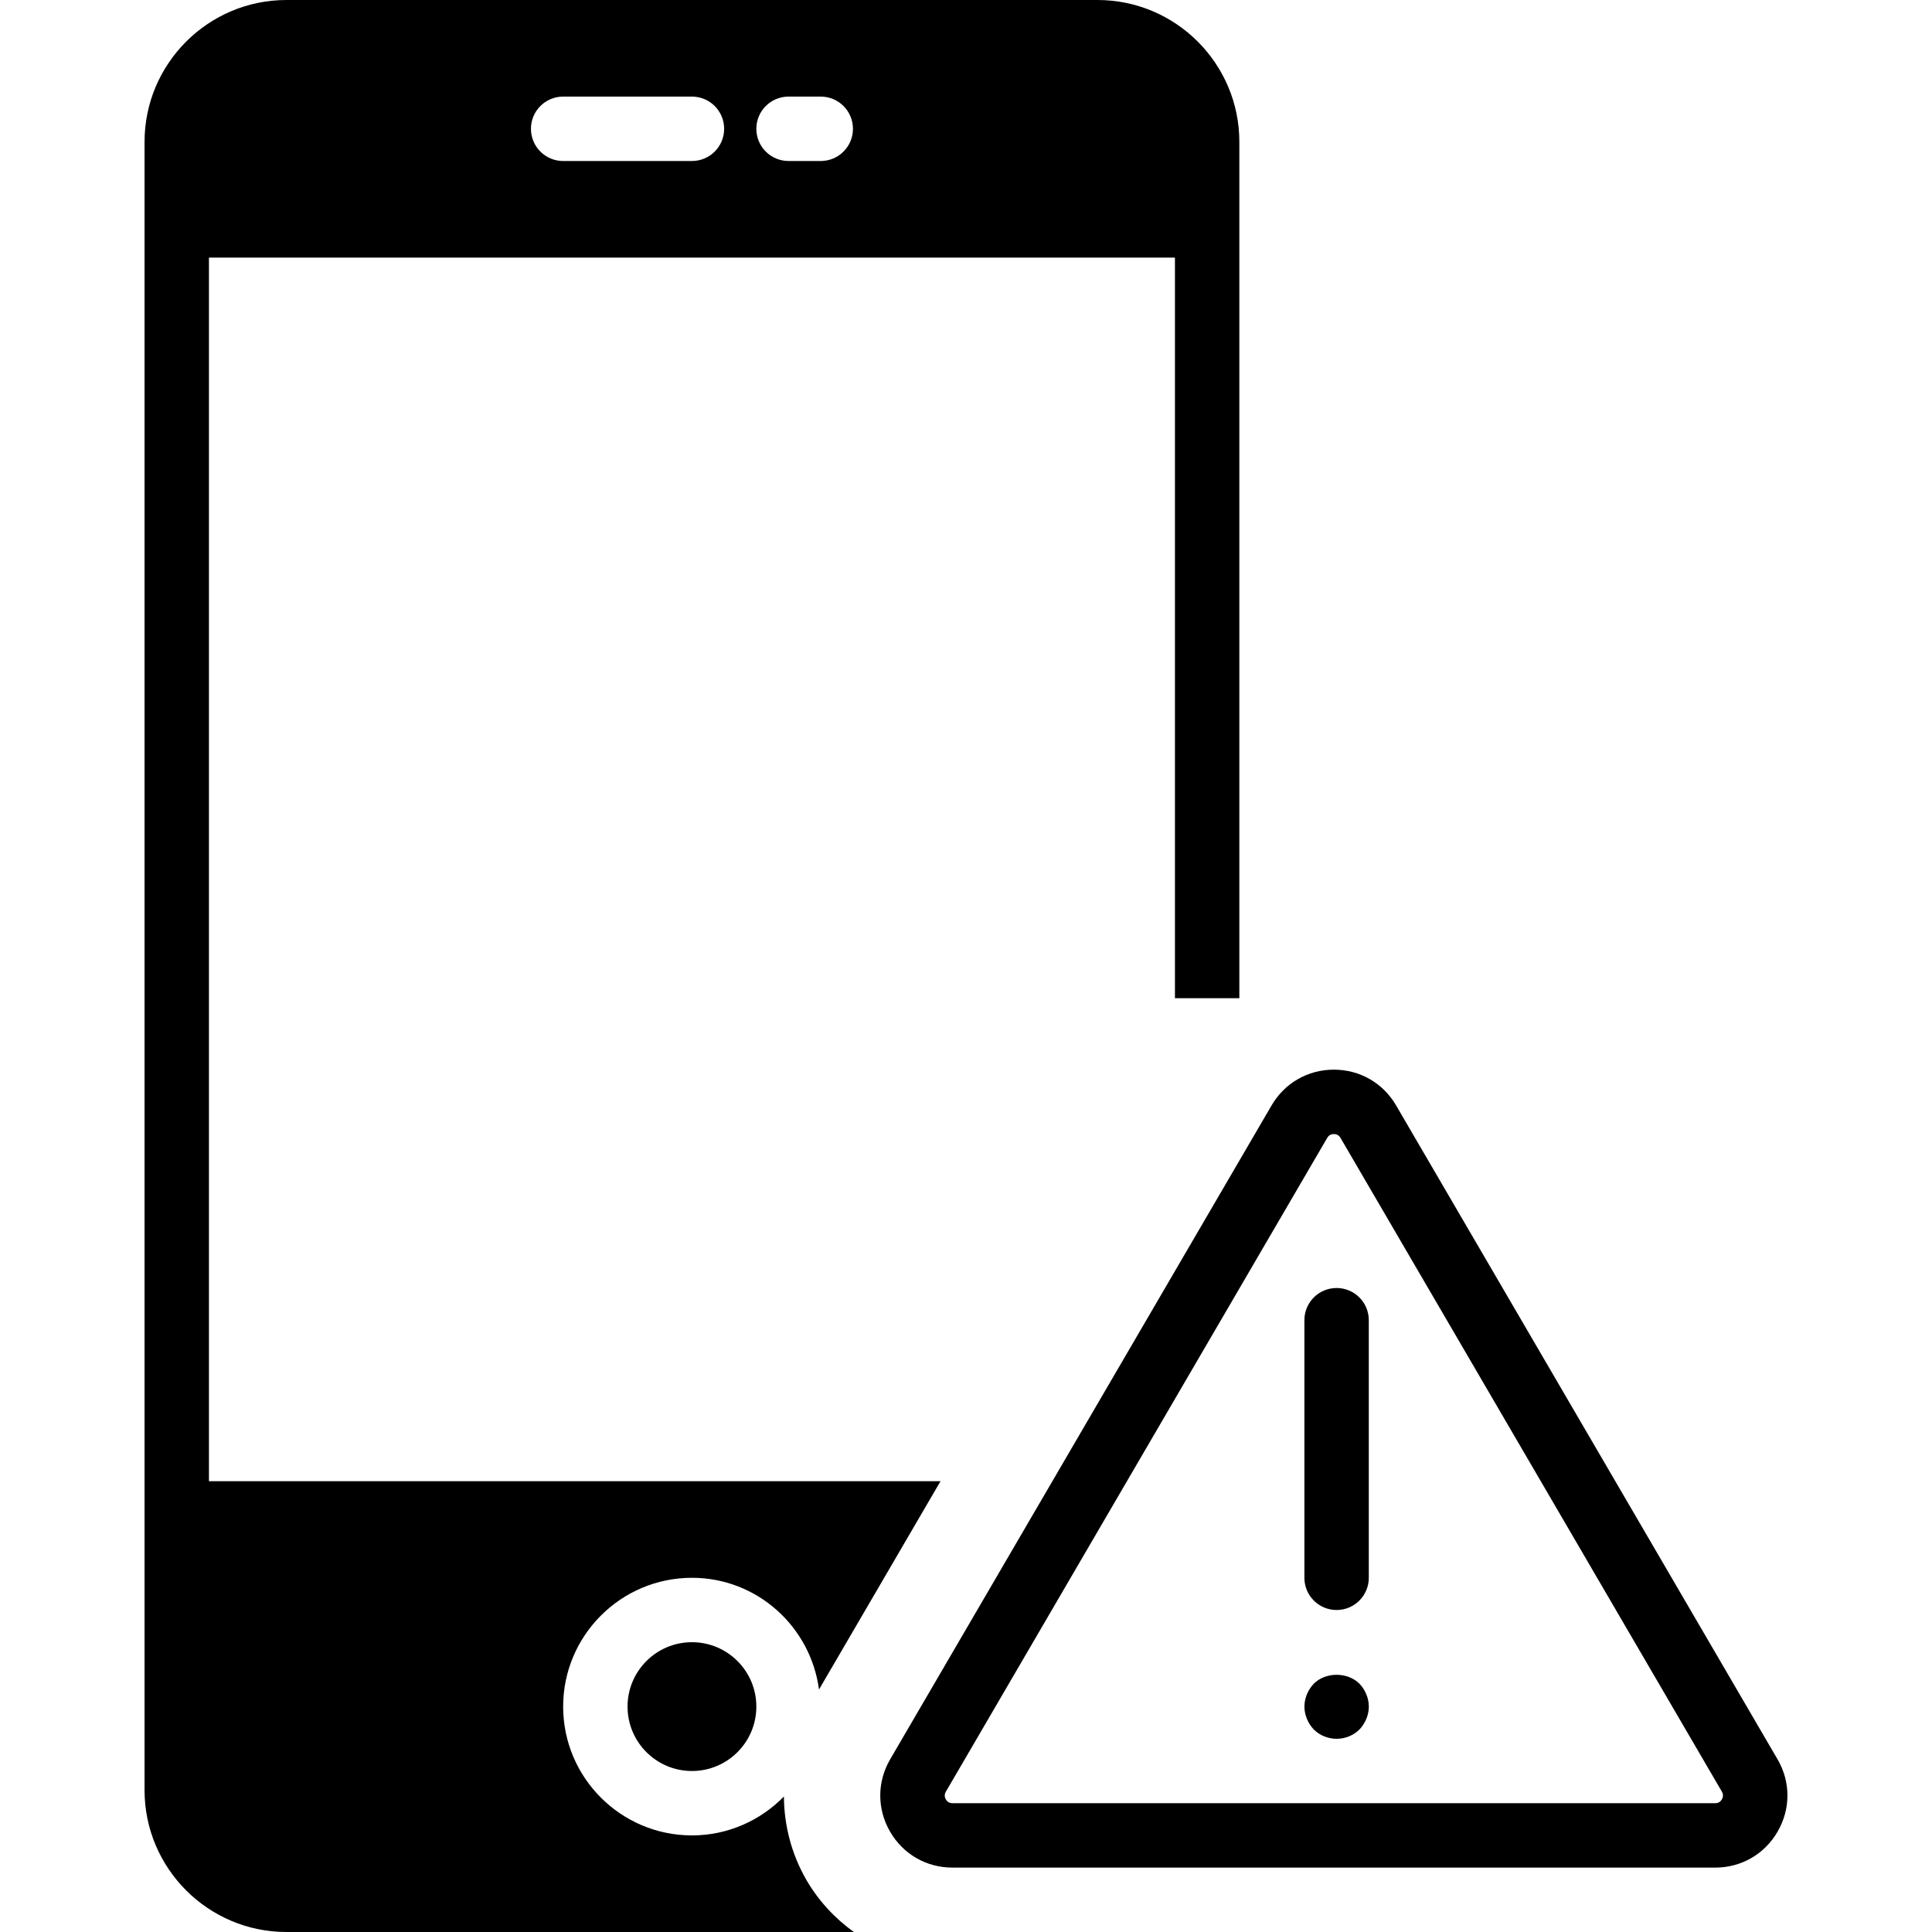 <?xml version="1.0" encoding="iso-8859-1"?>
<!-- Uploaded to: SVG Repo, www.svgrepo.com, Generator: SVG Repo Mixer Tools -->
<!DOCTYPE svg PUBLIC "-//W3C//DTD SVG 1.1//EN" "http://www.w3.org/Graphics/SVG/1.1/DTD/svg11.dtd">
<svg fill="#000000" height="800px" width="800px" version="1.1" id="Capa_1" xmlns="http://www.w3.org/2000/svg" xmlns:xlink="http://www.w3.org/1999/xlink" 
	 viewBox="0 0 60 60" xml:space="preserve">
<g>
	<path d="M55.202,54.635L43.356,34.328c-0.405-0.695-1.127-1.109-1.932-1.109s-1.527,0.414-1.933,1.109L27.646,54.635
		c-0.409,0.7-0.412,1.539-0.008,2.242C28.042,57.58,28.767,58,29.578,58h23.69c0.812,0,1.537-0.42,1.94-1.123
		C55.614,56.173,55.611,55.335,55.202,54.635z M53.475,55.881C53.444,55.935,53.383,56,53.269,56h-23.69
		c-0.114,0-0.175-0.064-0.206-0.119s-0.056-0.14,0.001-0.238l11.845-20.307c0.057-0.098,0.143-0.117,0.205-0.117
		s0.148,0.02,0.205,0.117l11.846,20.307C53.531,55.74,53.506,55.826,53.475,55.881z"/>
	<path d="M41.509,40c-0.552,0-1,0.447-1,1v8c0,0.553,0.448,1,1,1s1-0.447,1-1v-8C42.509,40.447,42.061,40,41.509,40z"/>
	<path d="M40.8,52.29c-0.18,0.189-0.29,0.449-0.29,0.71c0,0.26,0.11,0.52,0.29,0.71c0.19,0.189,0.45,0.29,0.71,0.29
		c0.26,0,0.52-0.101,0.71-0.29c0.18-0.19,0.29-0.45,0.29-0.71c0-0.261-0.11-0.521-0.29-0.71C41.849,51.92,41.169,51.92,40.8,52.29z"
		/>
	<circle cx="21.489" cy="53" r="2"/>
	<path d="M25.036,58.371c-0.457-0.797-0.686-1.688-0.691-2.579C23.619,56.535,22.609,57,21.489,57c-2.206,0-4-1.794-4-4s1.794-4,4-4
		c2.024,0,3.684,1.516,3.946,3.469L29.209,46H6.489V8h30v23c0,0,1.187,0,2,0V4.405C38.489,1.977,36.513,0,34.084,0H8.895
		C6.466,0,4.489,1.977,4.489,4.405v51.189C4.489,58.023,6.466,60,8.895,60h17.621C25.923,59.572,25.412,59.024,25.036,58.371z
		 M24.489,3h1c0.552,0,1,0.447,1,1s-0.448,1-1,1h-1c-0.552,0-1-0.447-1-1S23.937,3,24.489,3z M17.489,3h4c0.552,0,1,0.447,1,1
		s-0.448,1-1,1h-4c-0.552,0-1-0.447-1-1S16.937,3,17.489,3z"/>
</g>
</svg>